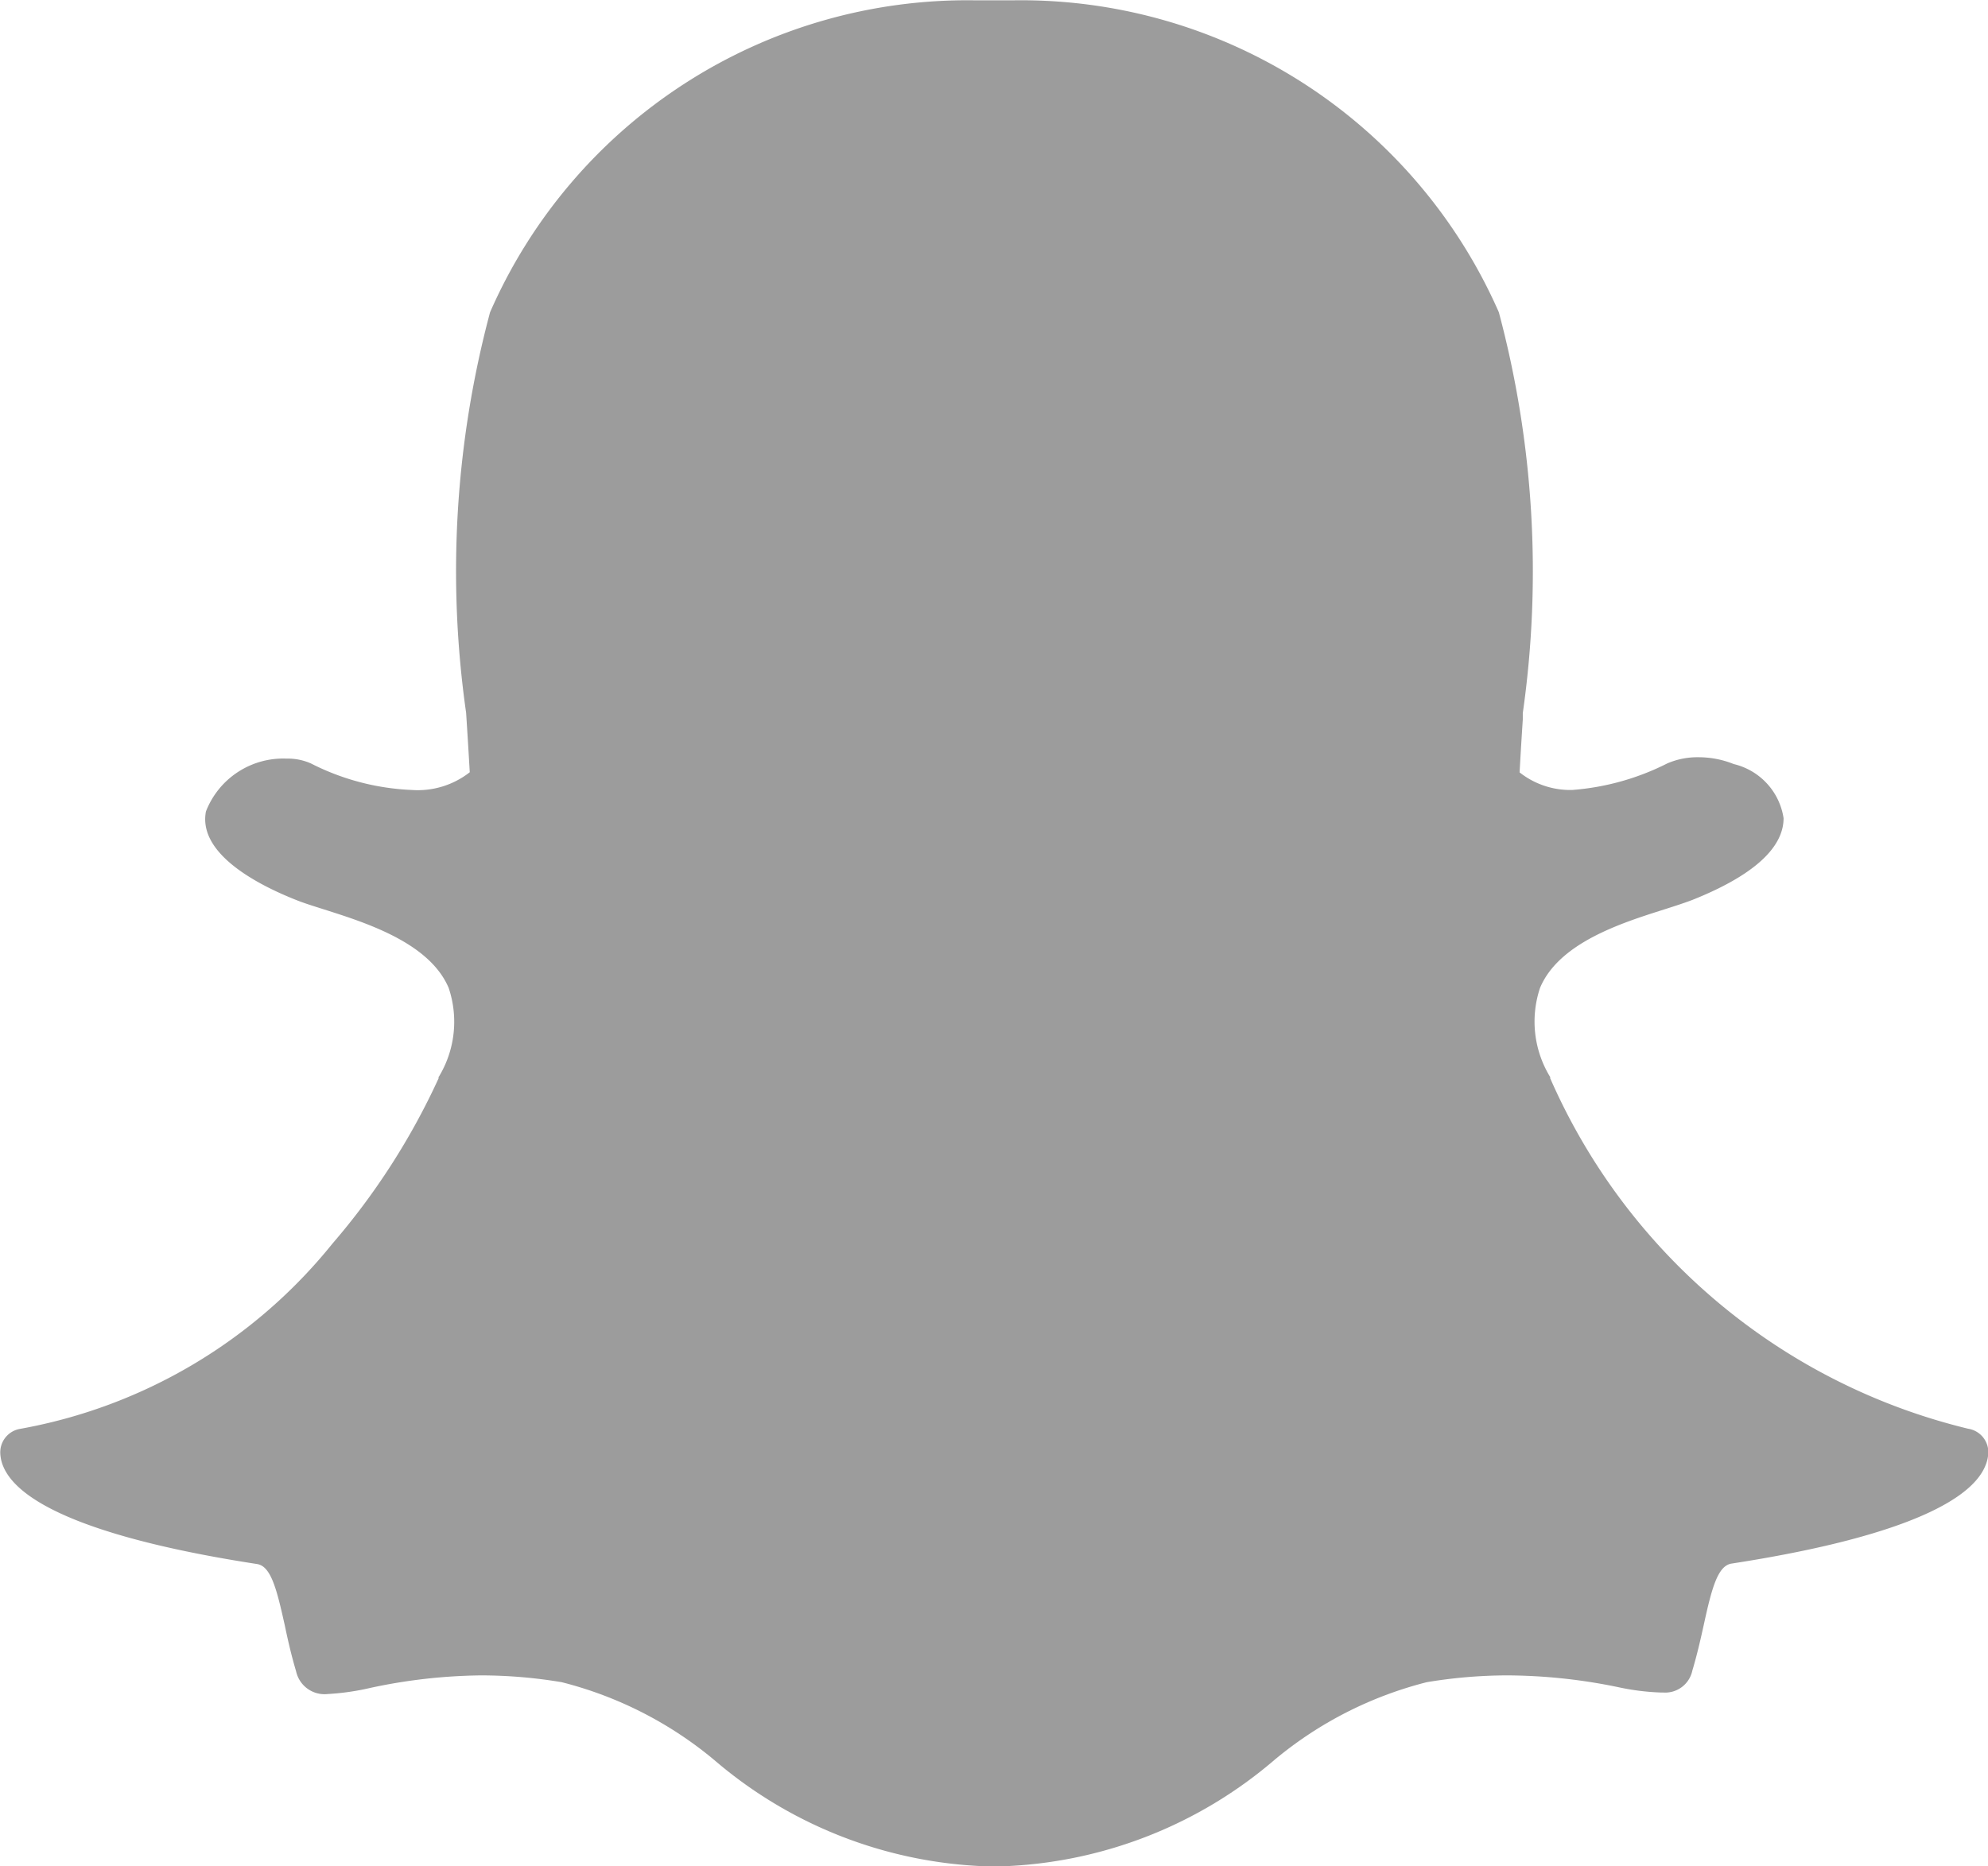 <svg xmlns="http://www.w3.org/2000/svg" width="13.119" height="12.317" viewBox="0 0 13.119 12.317">
  <path id="snapchat_1_" data-name="snapchat (1)" d="M14.986,12.041a4.051,4.051,0,0,1-2.758-2.313l0-.008a.7.7,0,0,1-.067-.589c.126-.3.544-.43.821-.518.069-.022.134-.043.186-.063.5-.2.6-.4.6-.539a.434.434,0,0,0-.329-.357h0a.621.621,0,0,0-.234-.045.5.5,0,0,0-.205.041,1.666,1.666,0,0,1-.627.175.539.539,0,0,1-.347-.116c.006-.111.013-.226.021-.348l0-.043a6.627,6.627,0,0,0-.158-2.646,3.443,3.443,0,0,0-3.2-2.059l-.264,0A3.437,3.437,0,0,0,5.232,4.672a6.619,6.619,0,0,0-.158,2.644q.013.2.024.392a.556.556,0,0,1-.383.117A1.609,1.609,0,0,1,4.05,7.65a.377.377,0,0,0-.161-.032.547.547,0,0,0-.532.349c-.054.282.35.487.595.584.052.021.117.041.186.063.277.088.695.22.821.518a.7.7,0,0,1-.067.589l0,.008a4.61,4.61,0,0,1-.7,1.09A3.421,3.421,0,0,1,2.13,12.042.157.157,0,0,0,2,12.206a.25.25,0,0,0,.02.085c.115.27.694.492,1.674.643.092.014.13.164.184.408.021.1.044.2.074.3a.192.192,0,0,0,.209.15,1.63,1.63,0,0,0,.279-.04,3.627,3.627,0,0,1,.735-.083,3.25,3.25,0,0,1,.53.045,2.543,2.543,0,0,1,1.007.514,2.914,2.914,0,0,0,1.764.7l.066,0,.1,0a2.918,2.918,0,0,0,1.765-.7,2.54,2.54,0,0,1,1.006-.514,3.262,3.262,0,0,1,.53-.045,3.668,3.668,0,0,1,.735.078,1.569,1.569,0,0,0,.279.035h.015a.183.183,0,0,0,.194-.145c.03-.1.053-.2.075-.3.053-.243.092-.392.184-.406.98-.151,1.559-.374,1.673-.642a.252.252,0,0,0,.021-.086A.157.157,0,0,0,14.986,12.041Z" transform="translate(-1.998 -2.611)" fill="#9c9c9c"/>
</svg>
